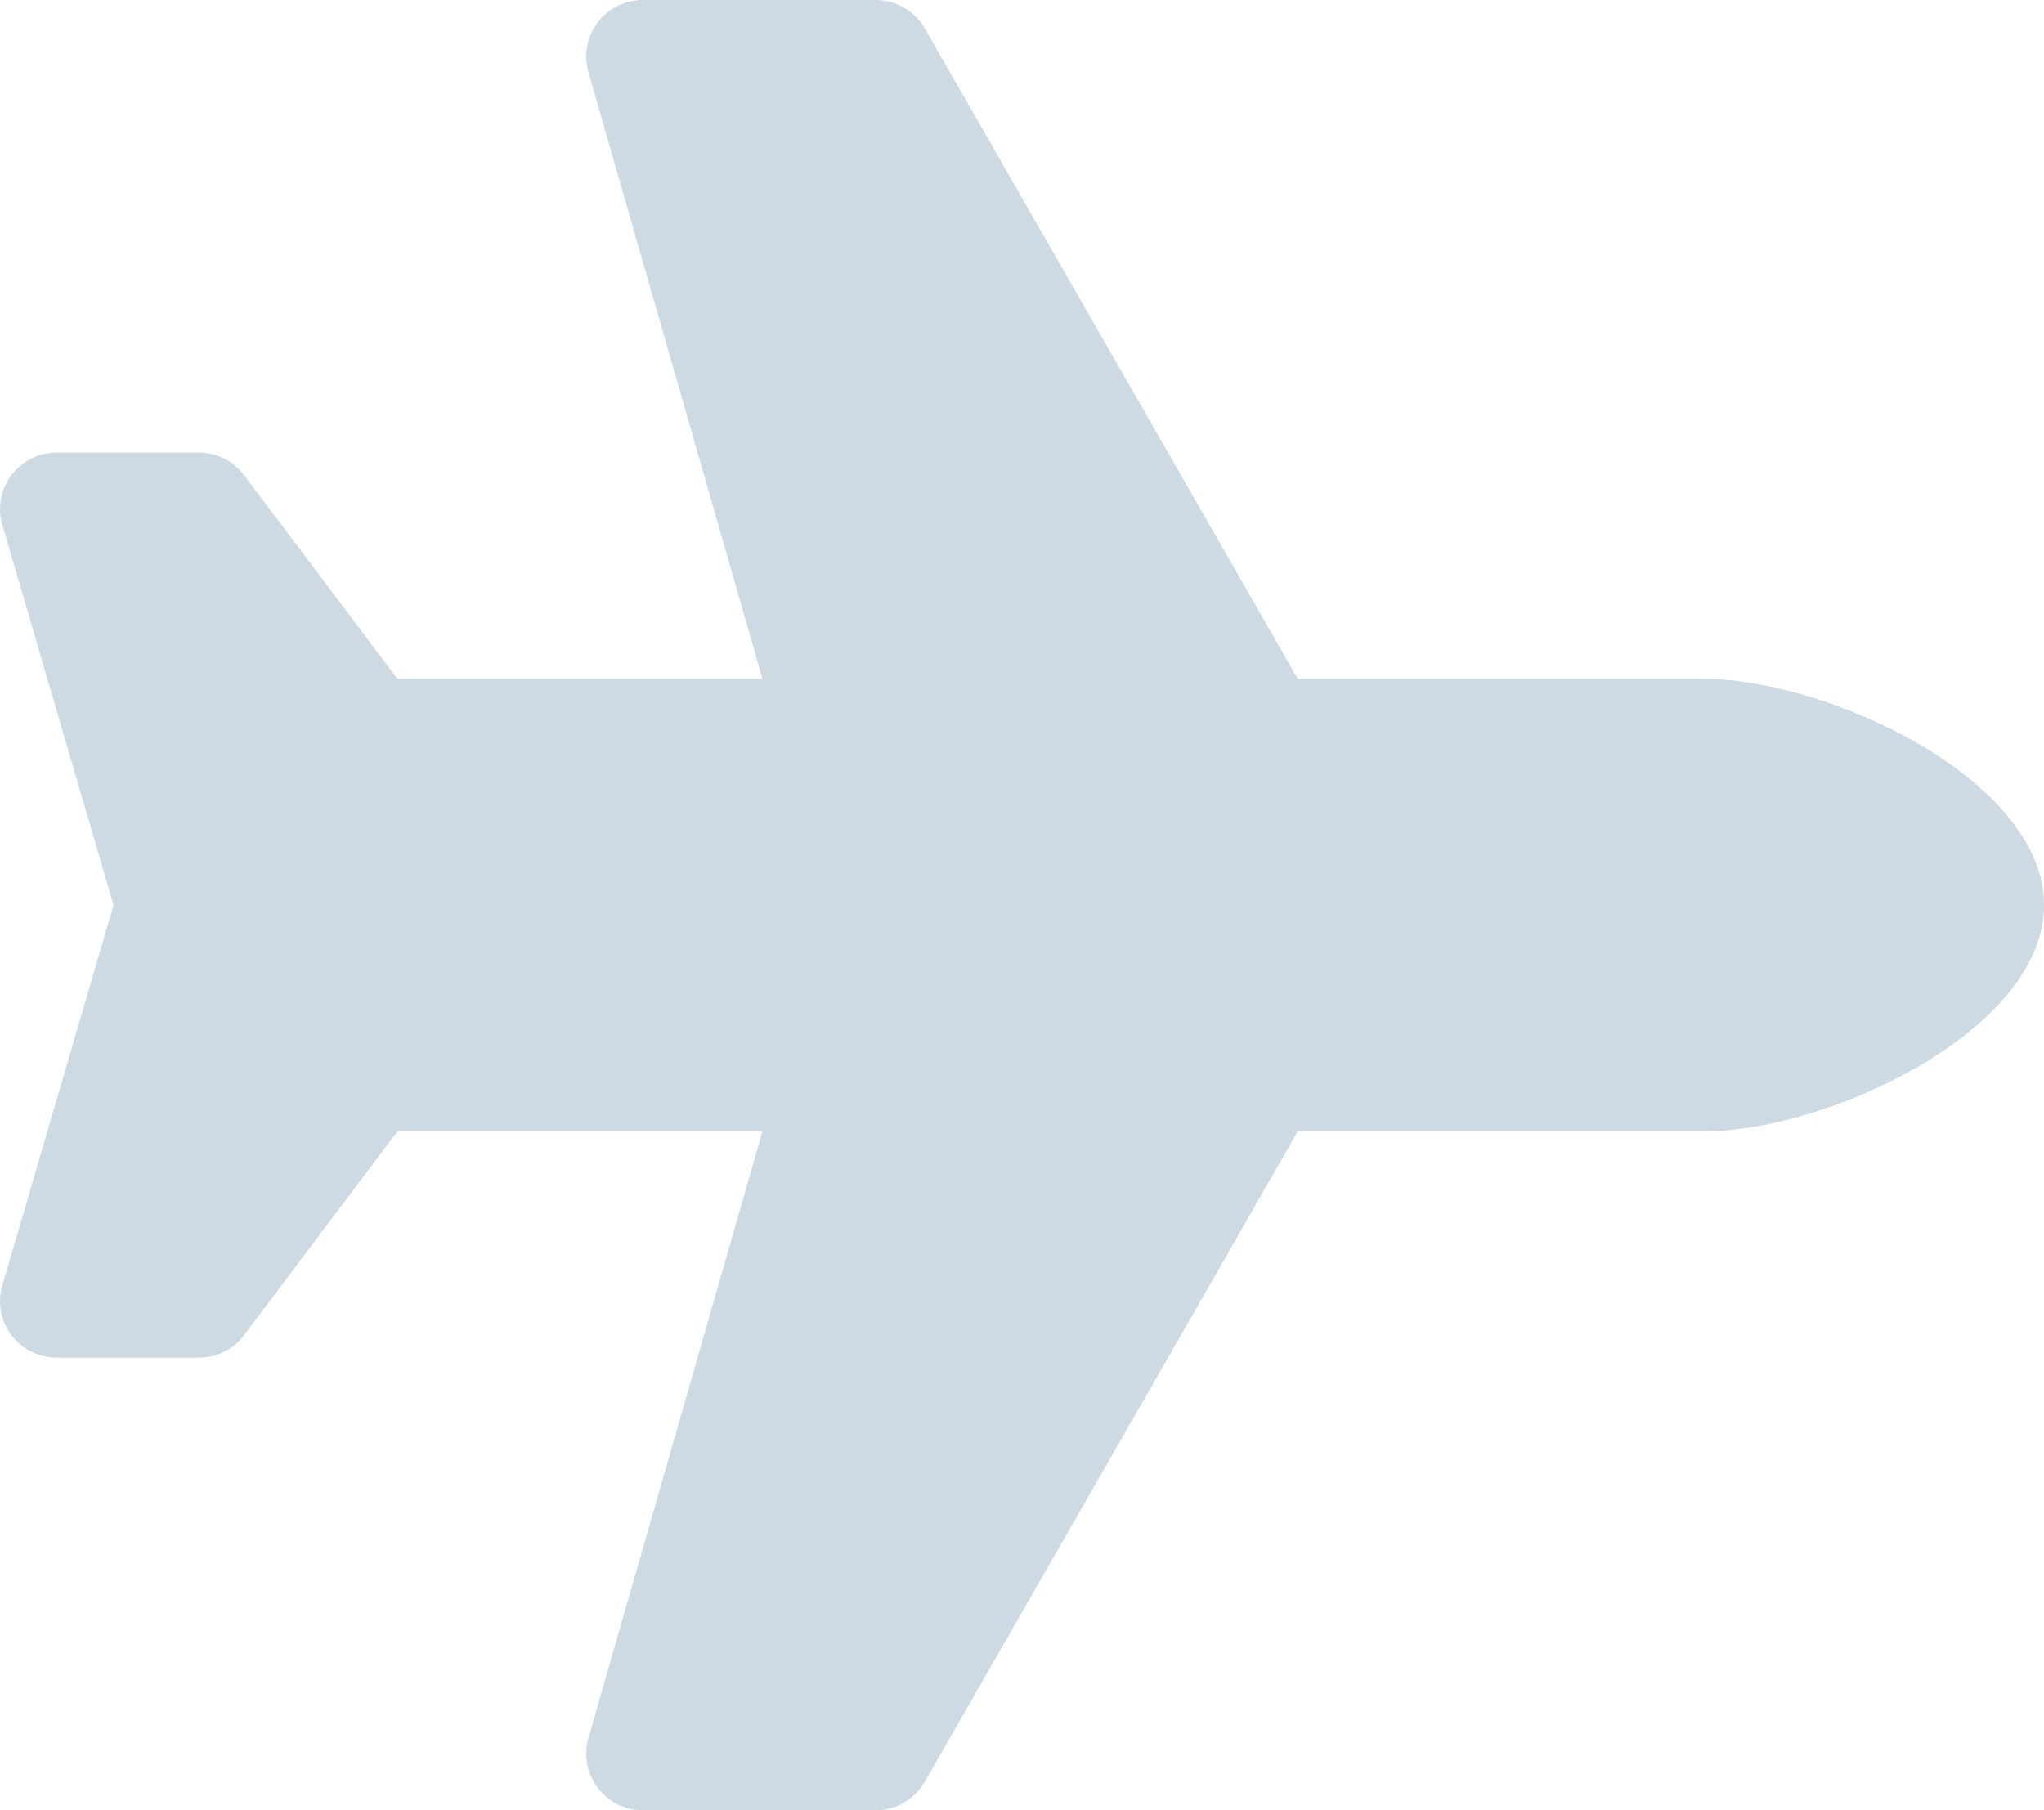 <?xml version="1.0" encoding="UTF-8"?>
<svg width="35px" height="31px" viewBox="0 0 35 31" version="1.1" xmlns="http://www.w3.org/2000/svg" xmlns:xlink="http://www.w3.org/1999/xlink">
    <title>plane-solid</title>
    <g id="Symbols" stroke="none" stroke-width="1" fill="none" fill-rule="evenodd">
        <g id="Footer/List/Icons/Plane" transform="translate(-1, -3)" fill="#CDD9E3" fill-rule="nonzero">
            <g id="plane-solid" transform="translate(1, 3)">
                <path d="M29.167,11.625 L22.222,11.625 L15.836,0.488 C15.662,0.186 15.34,0 14.991,0 L11.011,0 C10.365,0 9.899,0.616 10.076,1.235 L13.056,11.625 L6.805,11.625 L4.18,8.137 C3.997,7.893 3.708,7.75 3.403,7.75 L0.973,7.75 C0.34,7.75 -0.124,8.342 0.03,8.954 L1.944,15.5 L0.03,22.046 C-0.124,22.658 0.34,23.25 0.973,23.25 L3.403,23.25 C3.709,23.25 3.997,23.107 4.18,22.863 L6.805,19.375 L13.056,19.375 L10.076,29.765 C9.899,30.384 10.365,31 11.011,31 L14.991,31 C15.34,31 15.662,30.814 15.835,30.512 L22.222,19.375 L29.167,19.375 C31.315,19.375 35,17.64 35,15.5 C35,13.36 31.315,11.625 29.167,11.625 Z" id="Path"></path>
            </g>
        </g>
    </g>
</svg>
